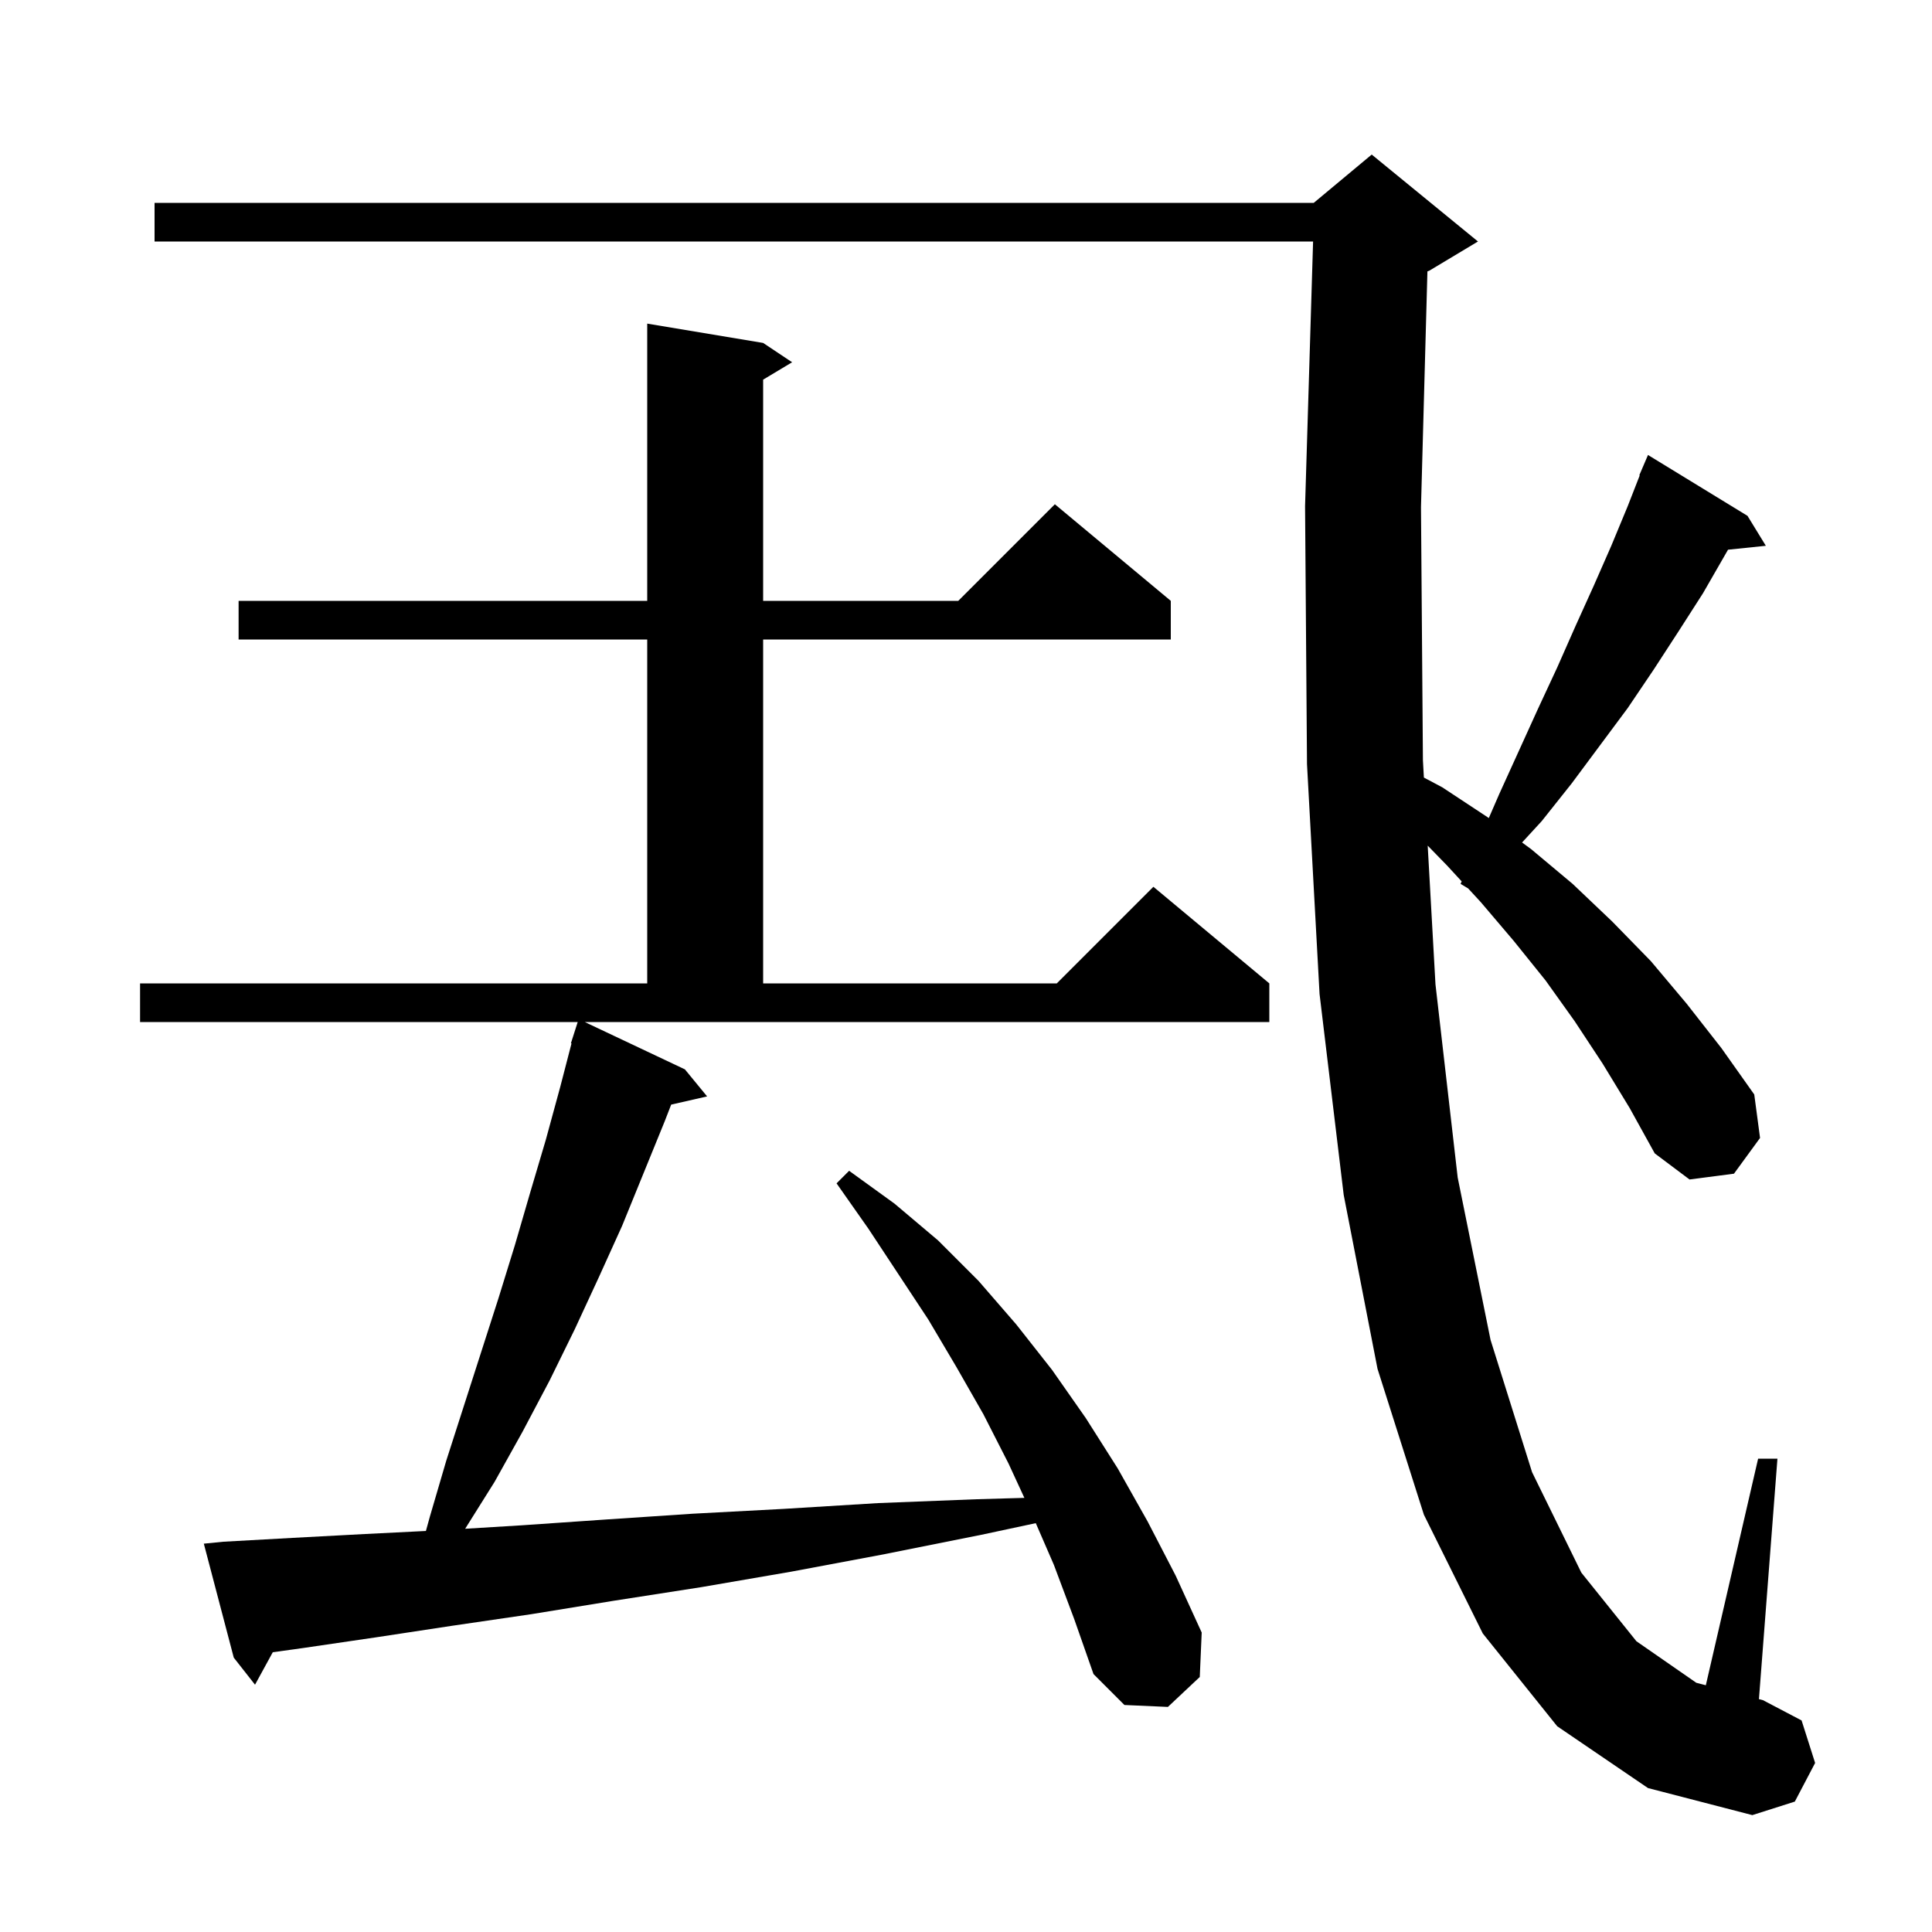 <svg xmlns="http://www.w3.org/2000/svg" xmlns:xlink="http://www.w3.org/1999/xlink" version="1.1" baseProfile="full" viewBox="0 0 200 200" width="200" height="200"><g fill="currentColor"><path d="M 161.2 178.7 L 153.5 169.1 L 147.4 156.8 L 142.6 141.7 L 139.1 123.7 L 136.6 102.9 L 135.3 79.1 L 135.1 52.4 L 135.93 25.0 L 16.0 25.0 L 16.0 21.0 L 136.0 21.0 L 142.0 16.0 L 153.0 25.0 L 148.0 28.0 L 147.766 28.097 L 147.1 52.5 L 147.3 78.7 L 147.4 80.492 L 149.3 81.5 L 154.0 84.6 L 154.119 84.687 L 155.2 82.2 L 159.2 73.4 L 161.2 69.1 L 163.1 64.8 L 165.0 60.6 L 166.8 56.5 L 168.5 52.4 L 169.743 49.216 L 169.7 49.2 L 170.6 47.1 L 180.9 53.4 L 182.8 56.5 L 178.885 56.905 L 176.3 61.4 L 173.8 65.3 L 171.2 69.3 L 168.5 73.3 L 162.7 81.1 L 159.6 85.0 L 157.565 87.214 L 158.5 87.9 L 162.8 91.5 L 166.9 95.4 L 170.9 99.5 L 174.6 103.9 L 178.2 108.5 L 181.6 113.3 L 182.2 117.8 L 179.5 121.5 L 174.9 122.1 L 171.3 119.4 L 168.7 114.7 L 165.9 110.1 L 163.0 105.7 L 160.0 101.5 L 156.7 97.4 L 153.3 93.4 L 151.982 91.969 L 151.2 91.5 L 151.311 91.24 L 149.8 89.6 L 147.795 87.541 L 148.6 101.9 L 150.9 121.9 L 154.3 138.7 L 158.6 152.4 L 163.7 162.8 L 169.4 169.9 L 175.6 174.2 L 176.587 174.457 L 182.0 151.0 L 184.0 151.0 L 182.085 175.892 L 182.5 176.0 L 186.5 178.1 L 187.9 182.5 L 185.8 186.5 L 181.4 187.9 L 170.6 185.1 Z M 70.9 110.7 L 73.2 113.5 L 69.481 114.348 L 68.8 116.1 L 64.4 126.9 L 62.0 132.2 L 59.5 137.6 L 56.9 142.9 L 54.1 148.2 L 51.2 153.4 L 48.153 158.257 L 54.0 157.9 L 62.7 157.3 L 71.7 156.7 L 81.1 156.2 L 90.9 155.6 L 101.1 155.2 L 106.043 155.059 L 104.4 151.5 L 101.8 146.4 L 99.0 141.5 L 96.1 136.6 L 89.9 127.2 L 86.6 122.5 L 87.9 121.2 L 92.6 124.6 L 97.1 128.4 L 101.3 132.6 L 105.2 137.1 L 108.9 141.8 L 112.4 146.8 L 115.7 152.0 L 118.8 157.5 L 121.7 163.1 L 124.4 169.0 L 124.2 173.6 L 120.9 176.7 L 116.4 176.5 L 113.2 173.3 L 111.2 167.6 L 109.1 162.0 L 107.224 157.677 L 101.5 158.9 L 91.5 160.9 L 81.9 162.7 L 72.6 164.3 L 63.6 165.7 L 55.0 167.1 L 46.8 168.3 L 38.9 169.5 L 31.4 170.6 L 28.238 171.039 L 26.4 174.4 L 24.2 171.6 L 21.1 159.8 L 23.1 159.6 L 30.3 159.2 L 37.8 158.8 L 44.09 158.485 L 44.5 157.0 L 46.2 151.2 L 51.6 134.4 L 53.3 128.9 L 54.9 123.4 L 56.5 118.0 L 58.0 112.5 L 59.163 108.014 L 59.1 108.0 L 59.804 105.8 L 14.5 105.8 L 14.5 101.8 L 67.0 101.8 L 67.0 66.2 L 24.7 66.2 L 24.7 62.2 L 67.0 62.2 L 67.0 33.5 L 79.0 35.5 L 82.0 37.5 L 79.0 39.3 L 79.0 62.2 L 99.2 62.2 L 109.2 52.2 L 121.2 62.2 L 121.2 66.2 L 79.0 66.2 L 79.0 101.8 L 109.4 101.8 L 119.4 91.8 L 131.4 101.8 L 131.4 105.8 L 60.535 105.8 Z "/></g></svg>